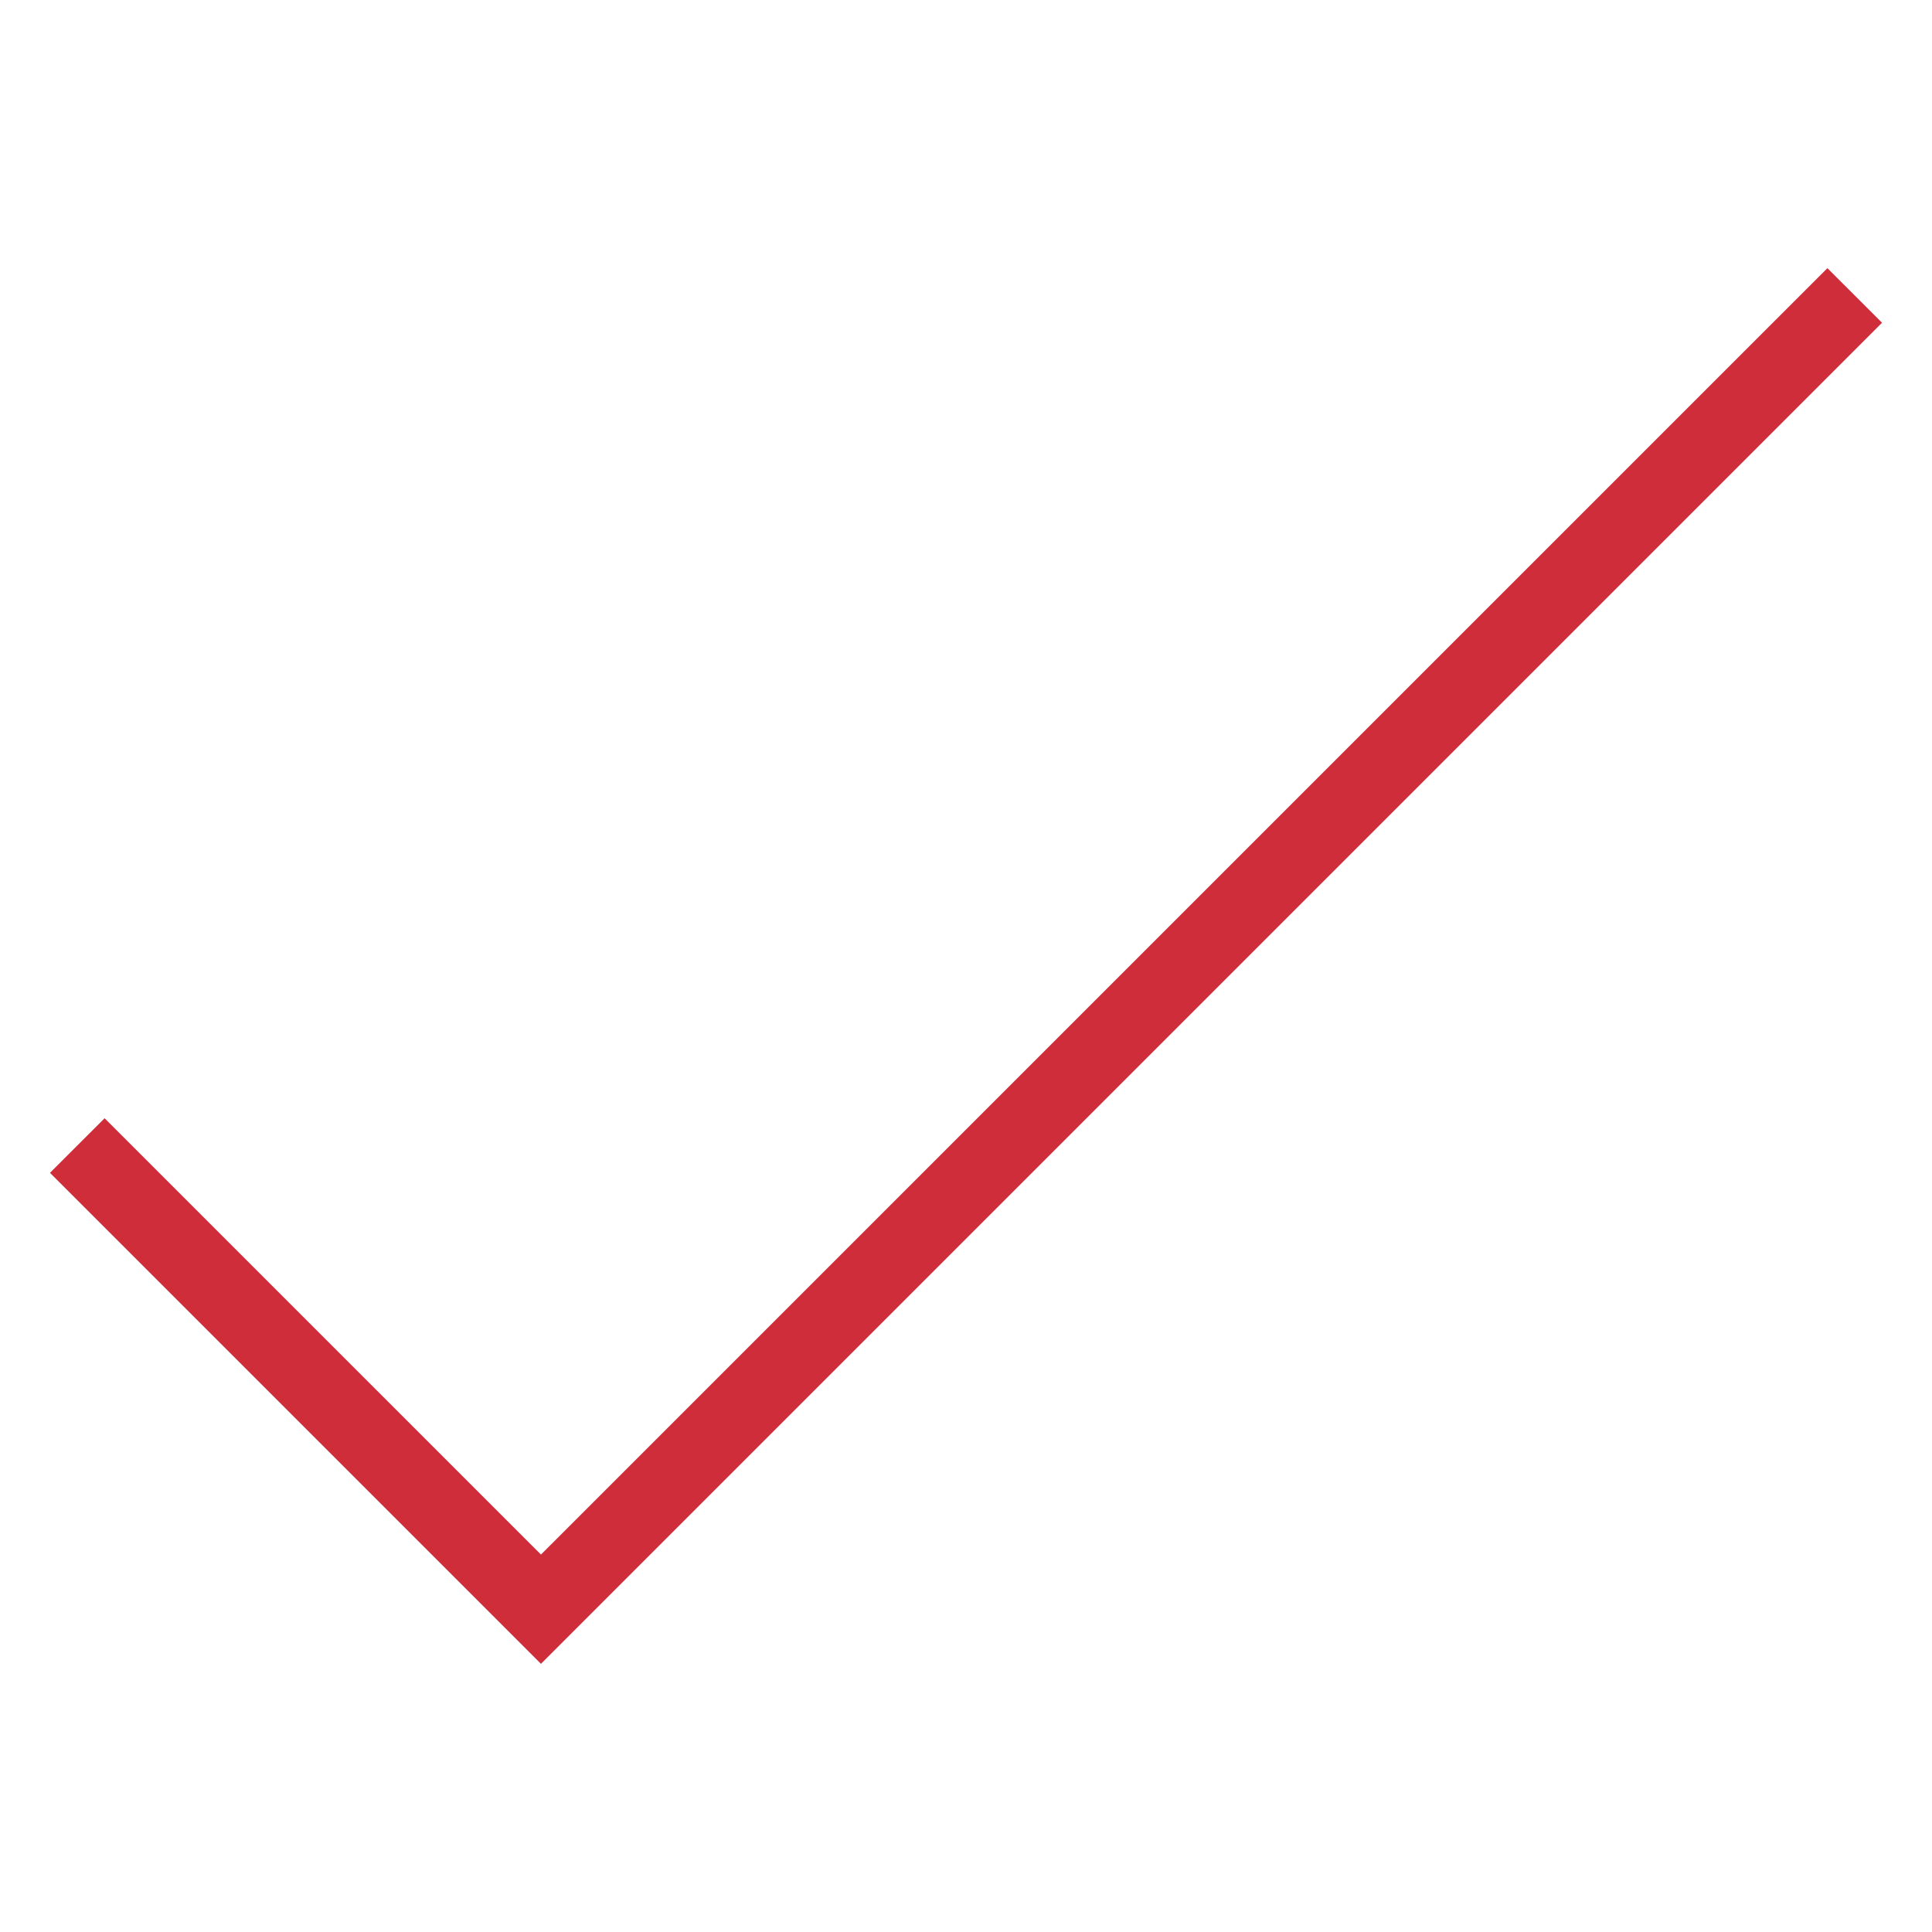 <?xml version="1.0" encoding="UTF-8"?> <svg xmlns="http://www.w3.org/2000/svg" width="50" height="50" viewBox="0 0 50 50" fill="none"> <path d="M47.293 6.94L14 40.232L2.707 28.94L1.293 30.353L14 43.06L48.707 8.353L47.293 6.94Z" fill="#CF2D39"></path> </svg> 